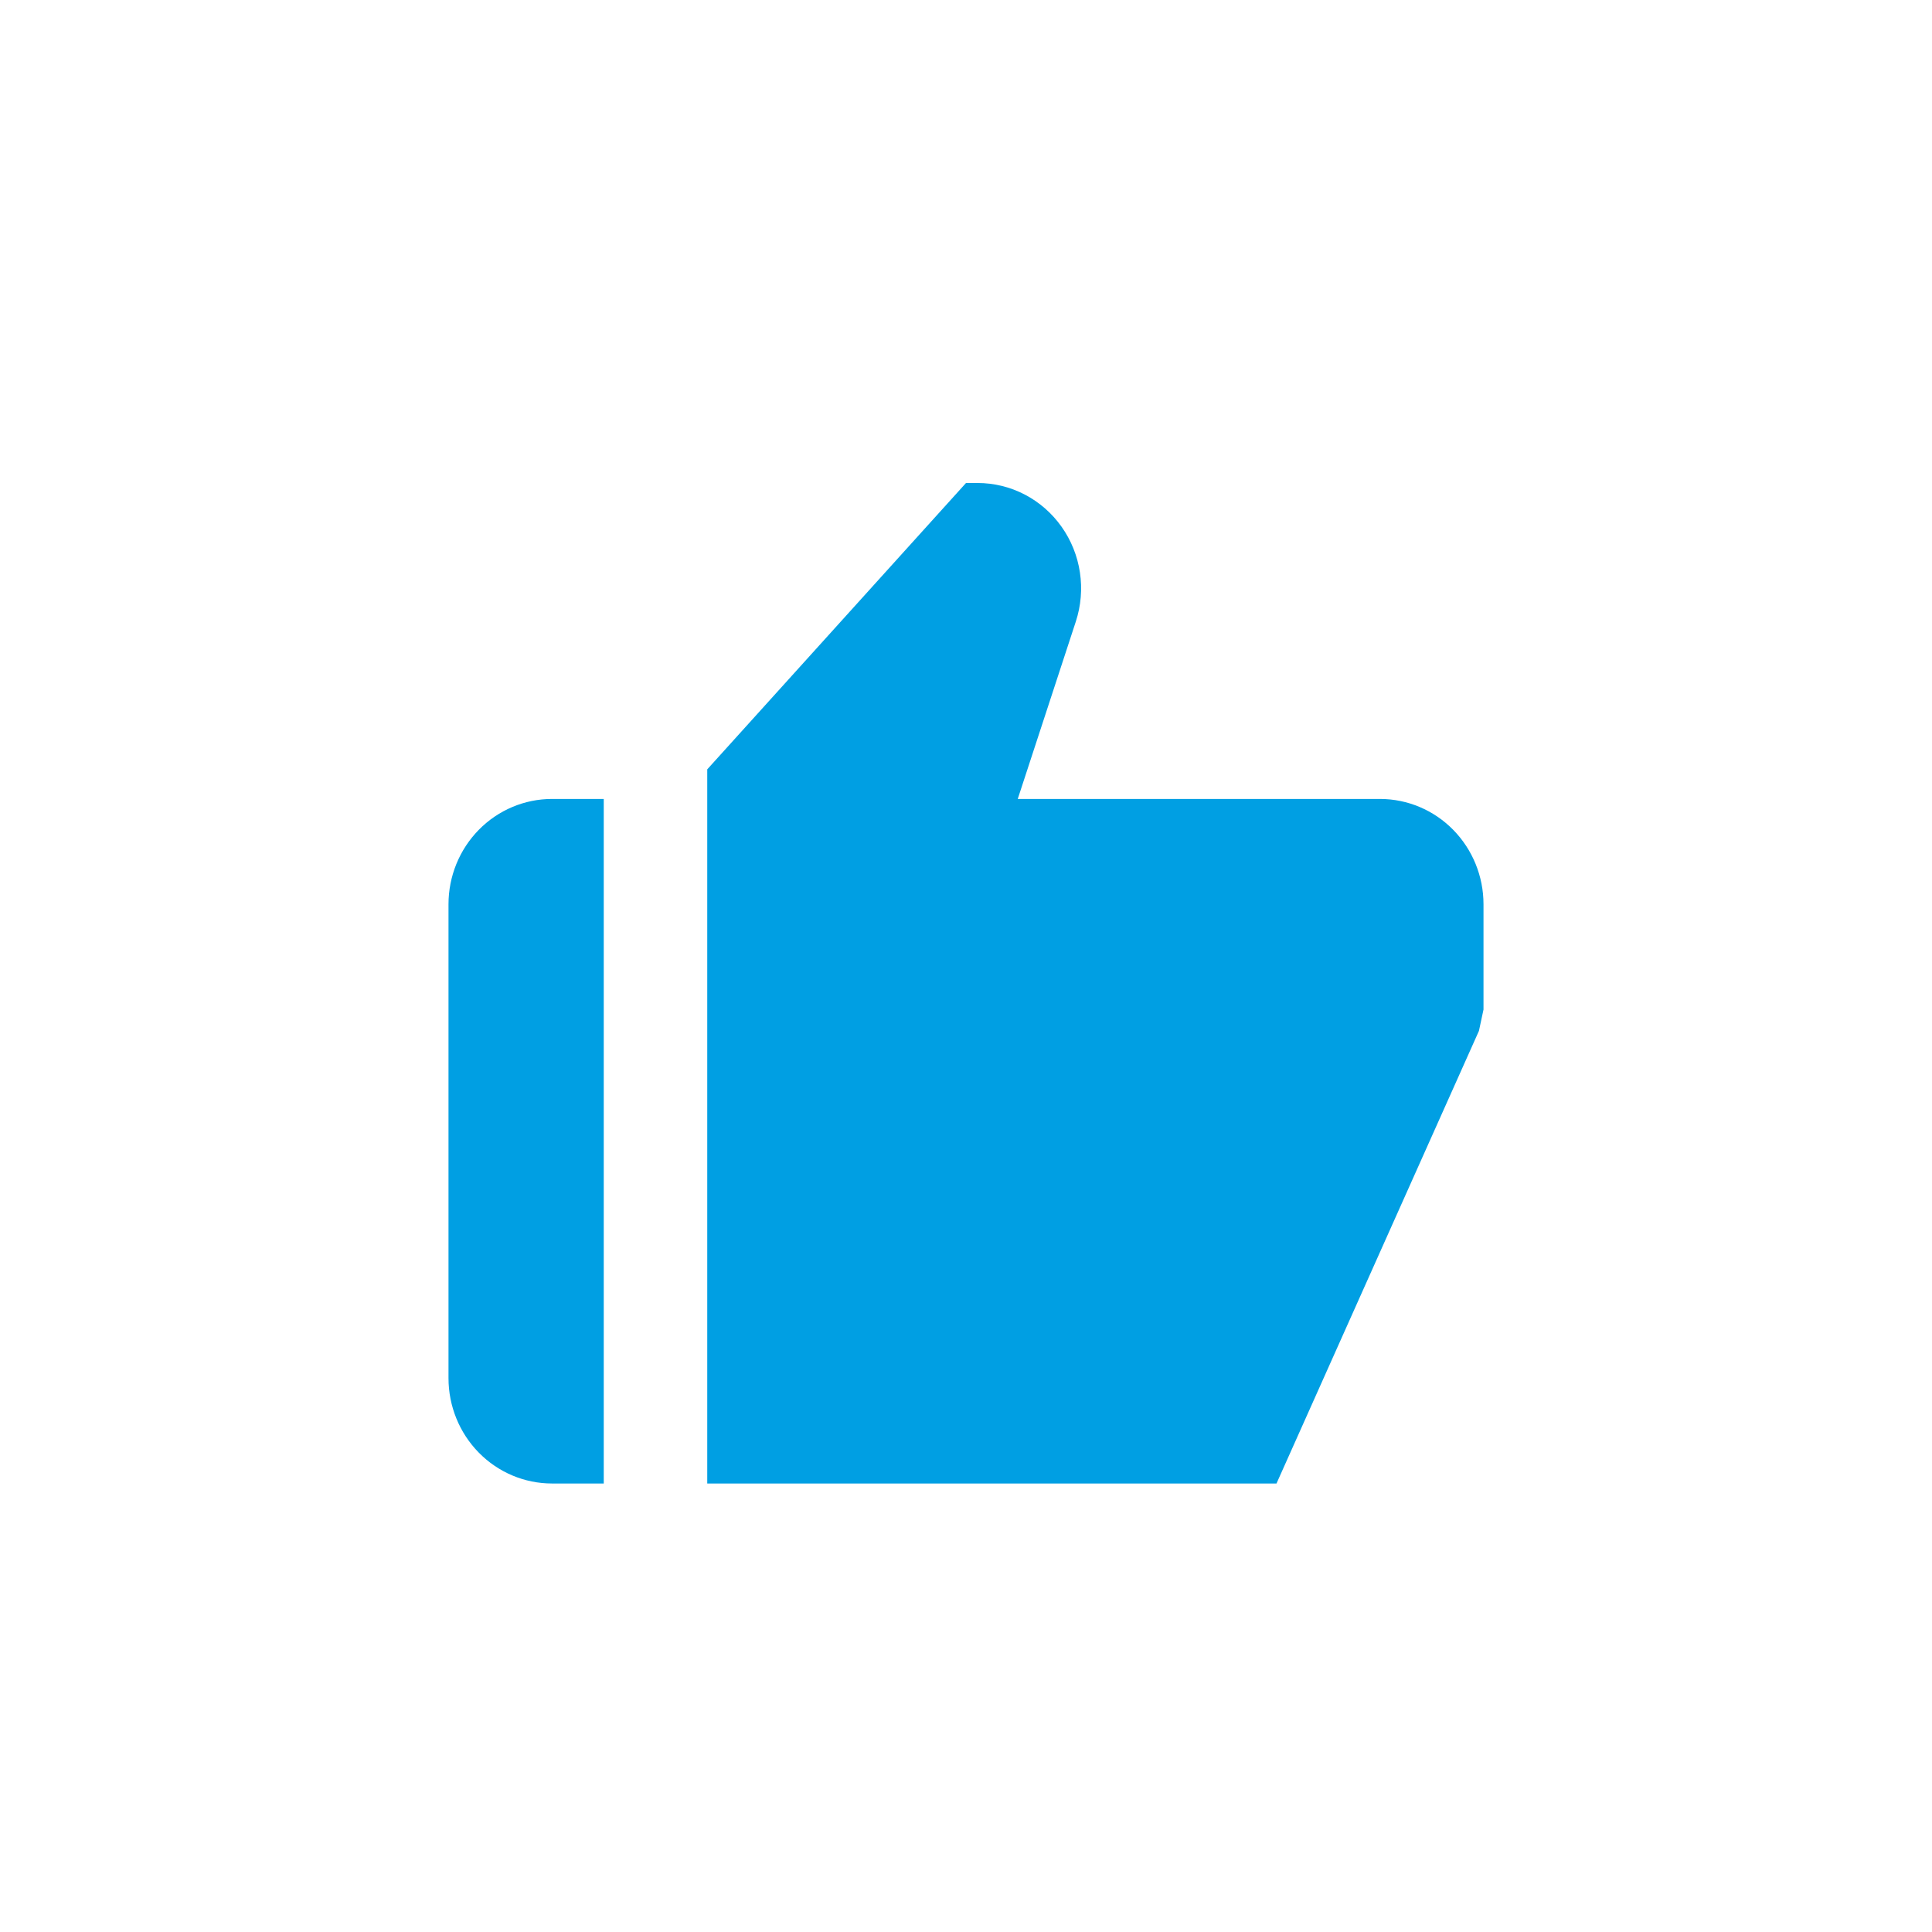 <svg width="56" height="56" viewBox="0 0 56 56" fill="none" xmlns="http://www.w3.org/2000/svg">
<path d="M16 43H17.5V23.158H16C15.204 23.158 14.441 23.48 13.879 24.052C13.316 24.625 13 25.401 13 26.21V39.947C13 40.757 13.316 41.533 13.879 42.106C14.441 42.678 15.204 43 16 43ZM40 23.158H29.5L31.183 18.017C31.333 17.558 31.374 17.07 31.302 16.592C31.231 16.114 31.048 15.66 30.77 15.268C30.493 14.876 30.127 14.556 29.704 14.335C29.281 14.115 28.813 14 28.337 14H28L20.5 22.3V43H37L42.868 29.88L43 29.263V26.21C43 25.401 42.684 24.625 42.121 24.052C41.559 23.48 40.796 23.158 40 23.158Z" fill="#009FE3"/>
</svg>
